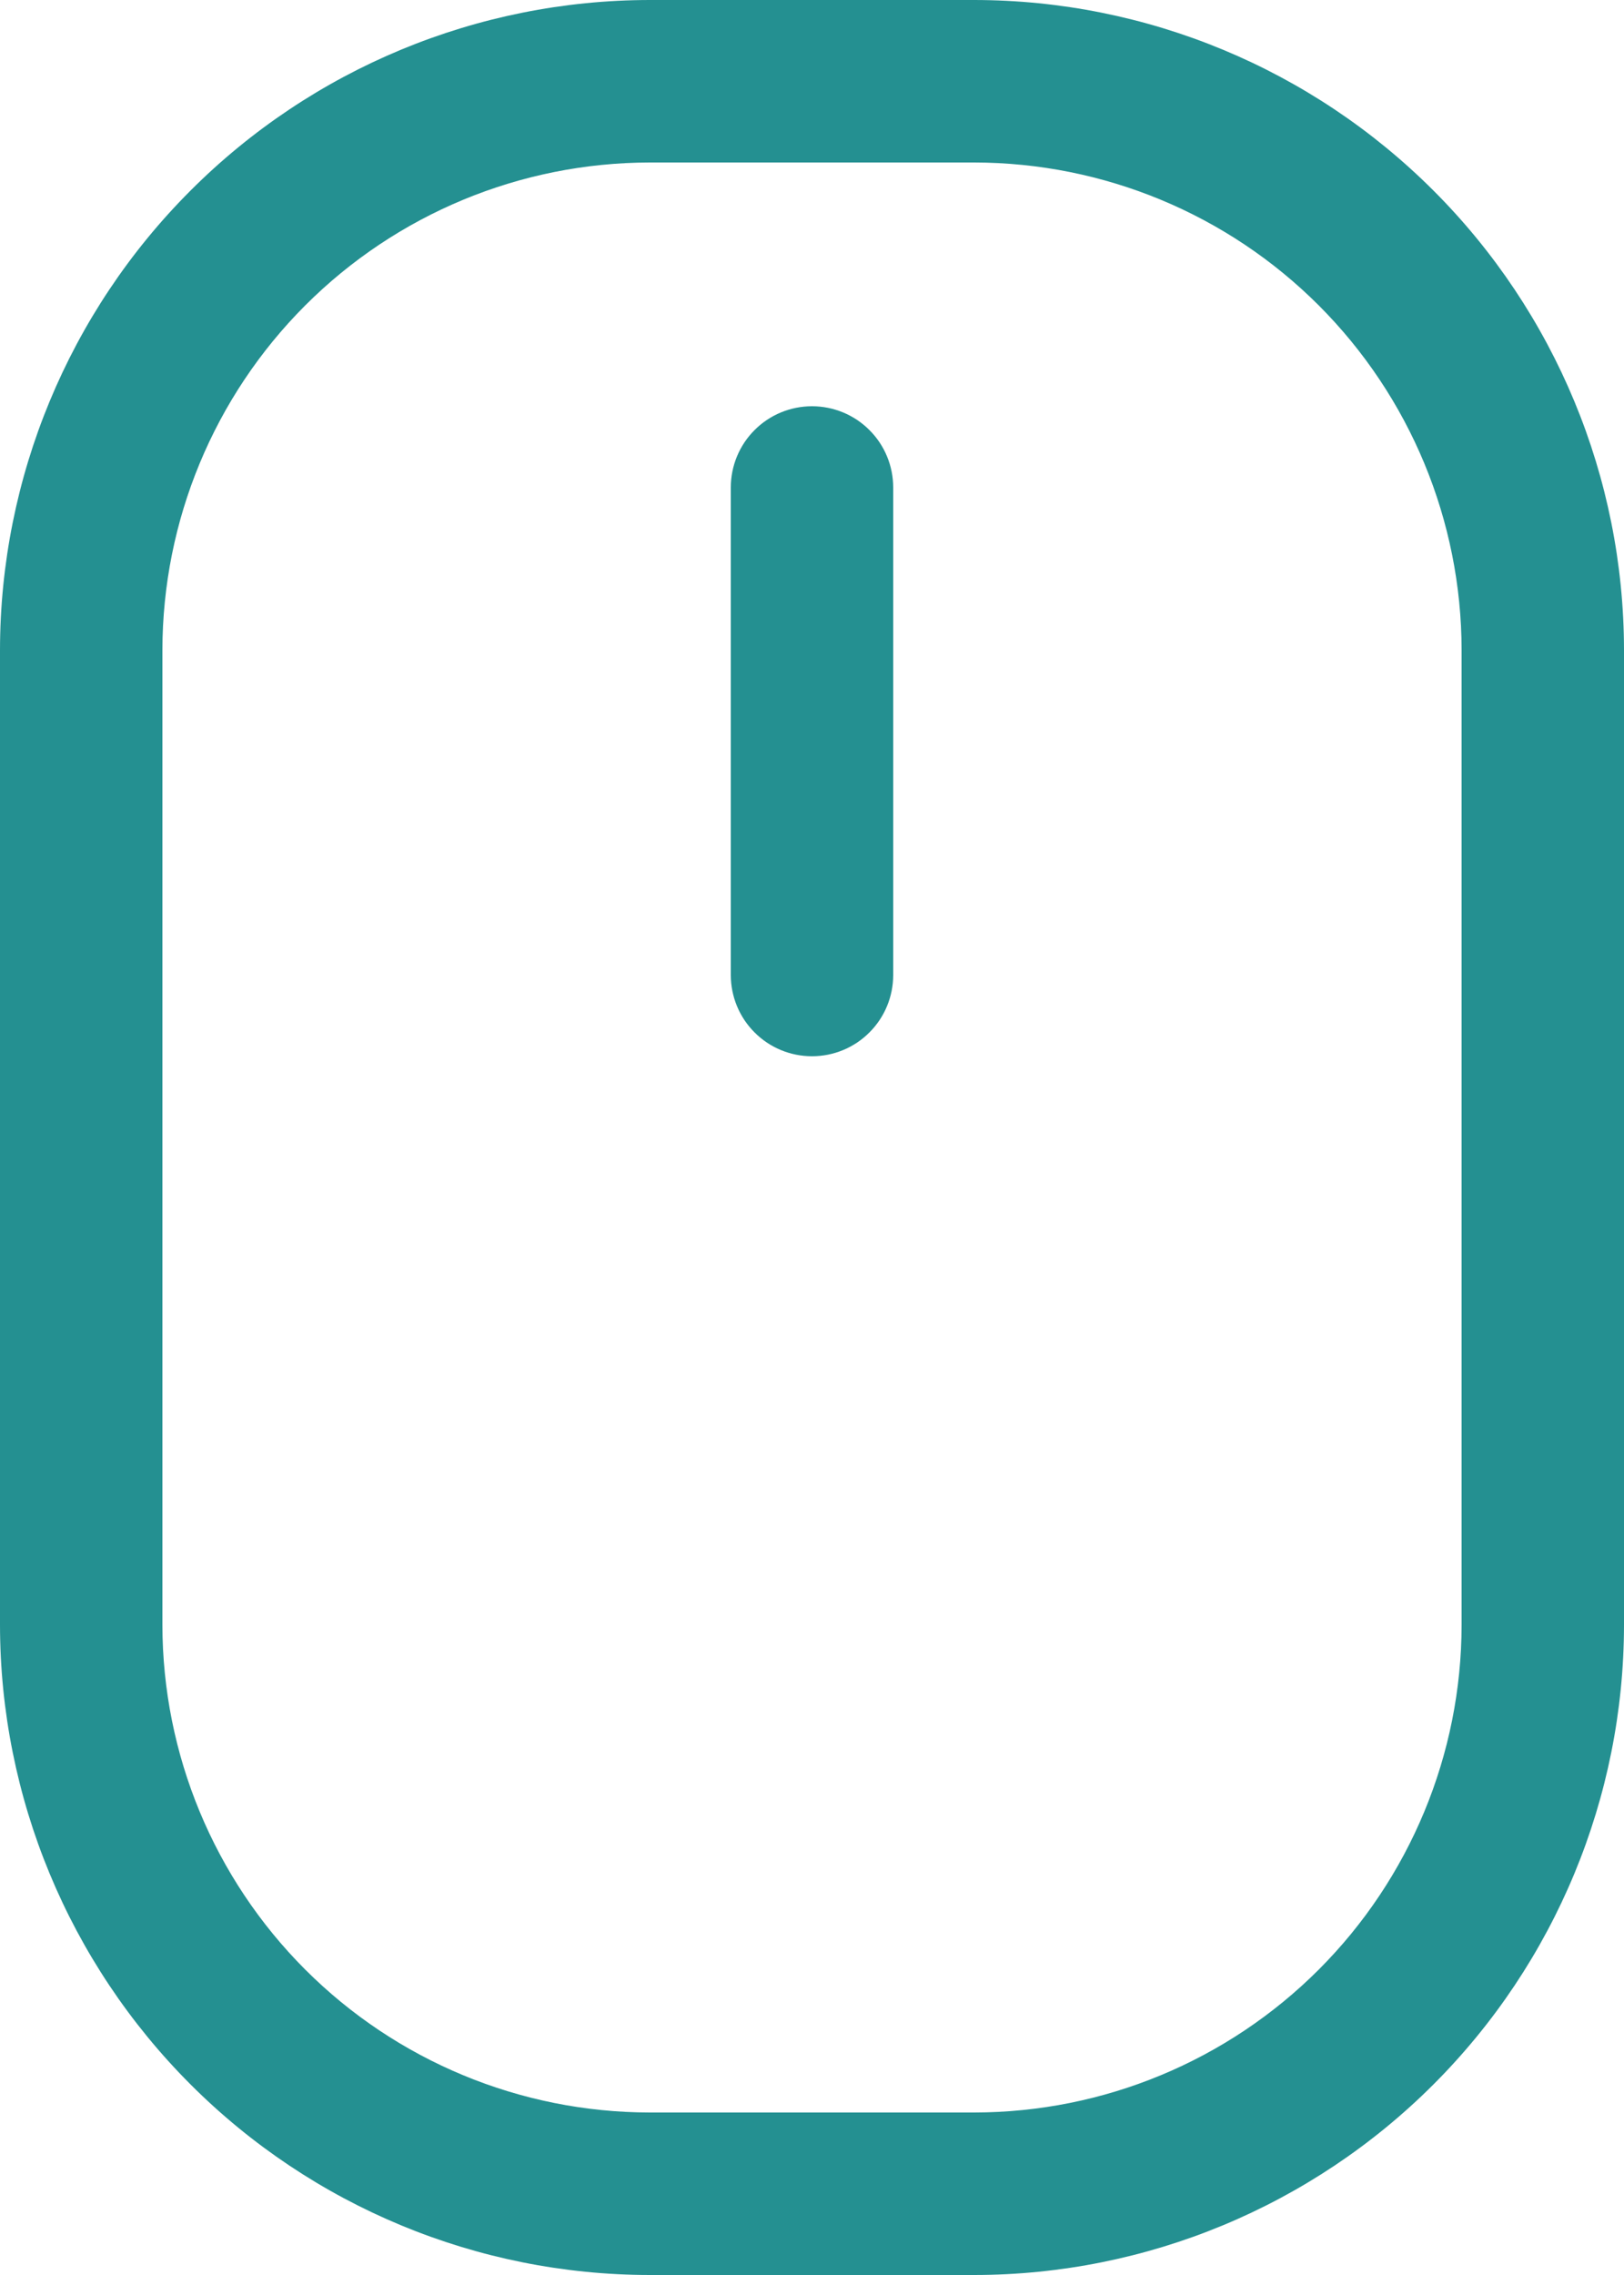 <?xml version="1.0" encoding="UTF-8"?>
<svg xmlns="http://www.w3.org/2000/svg" width="20" height="28" viewBox="0 0 20 28" fill="none">
  <path d="M12 0H8C5.879 0.002 3.845 0.846 2.346 2.346C0.846 3.845 0.002 5.879 0 8V20C0.002 22.121 0.846 24.154 2.346 25.654C3.845 27.154 5.879 27.998 8 28H12C14.121 27.998 16.154 27.154 17.654 25.654C19.154 24.154 19.998 22.121 20 20V8C19.998 5.879 19.154 3.845 17.654 2.346C16.154 0.846 14.121 0.002 12 0ZM18 20C17.998 21.591 17.366 23.116 16.241 24.241C15.116 25.366 13.591 25.998 12 26H8C6.409 25.998 4.884 25.366 3.759 24.241C2.634 23.116 2.002 21.591 2 20V8C2.002 6.409 2.634 4.884 3.759 3.759C4.884 2.634 6.409 2.002 8 2H12C13.591 2.002 15.116 2.634 16.241 3.759C17.366 4.884 17.998 6.409 18 8V20ZM11 6V12C11 12.265 10.895 12.52 10.707 12.707C10.52 12.895 10.265 13 10 13C9.735 13 9.48 12.895 9.293 12.707C9.105 12.52 9 12.265 9 12V6C9 5.735 9.105 5.48 9.293 5.293C9.48 5.105 9.735 5 10 5C10.265 5 10.52 5.105 10.707 5.293C10.895 5.48 11 5.735 11 6Z" fill="#249091"></path>
</svg>
